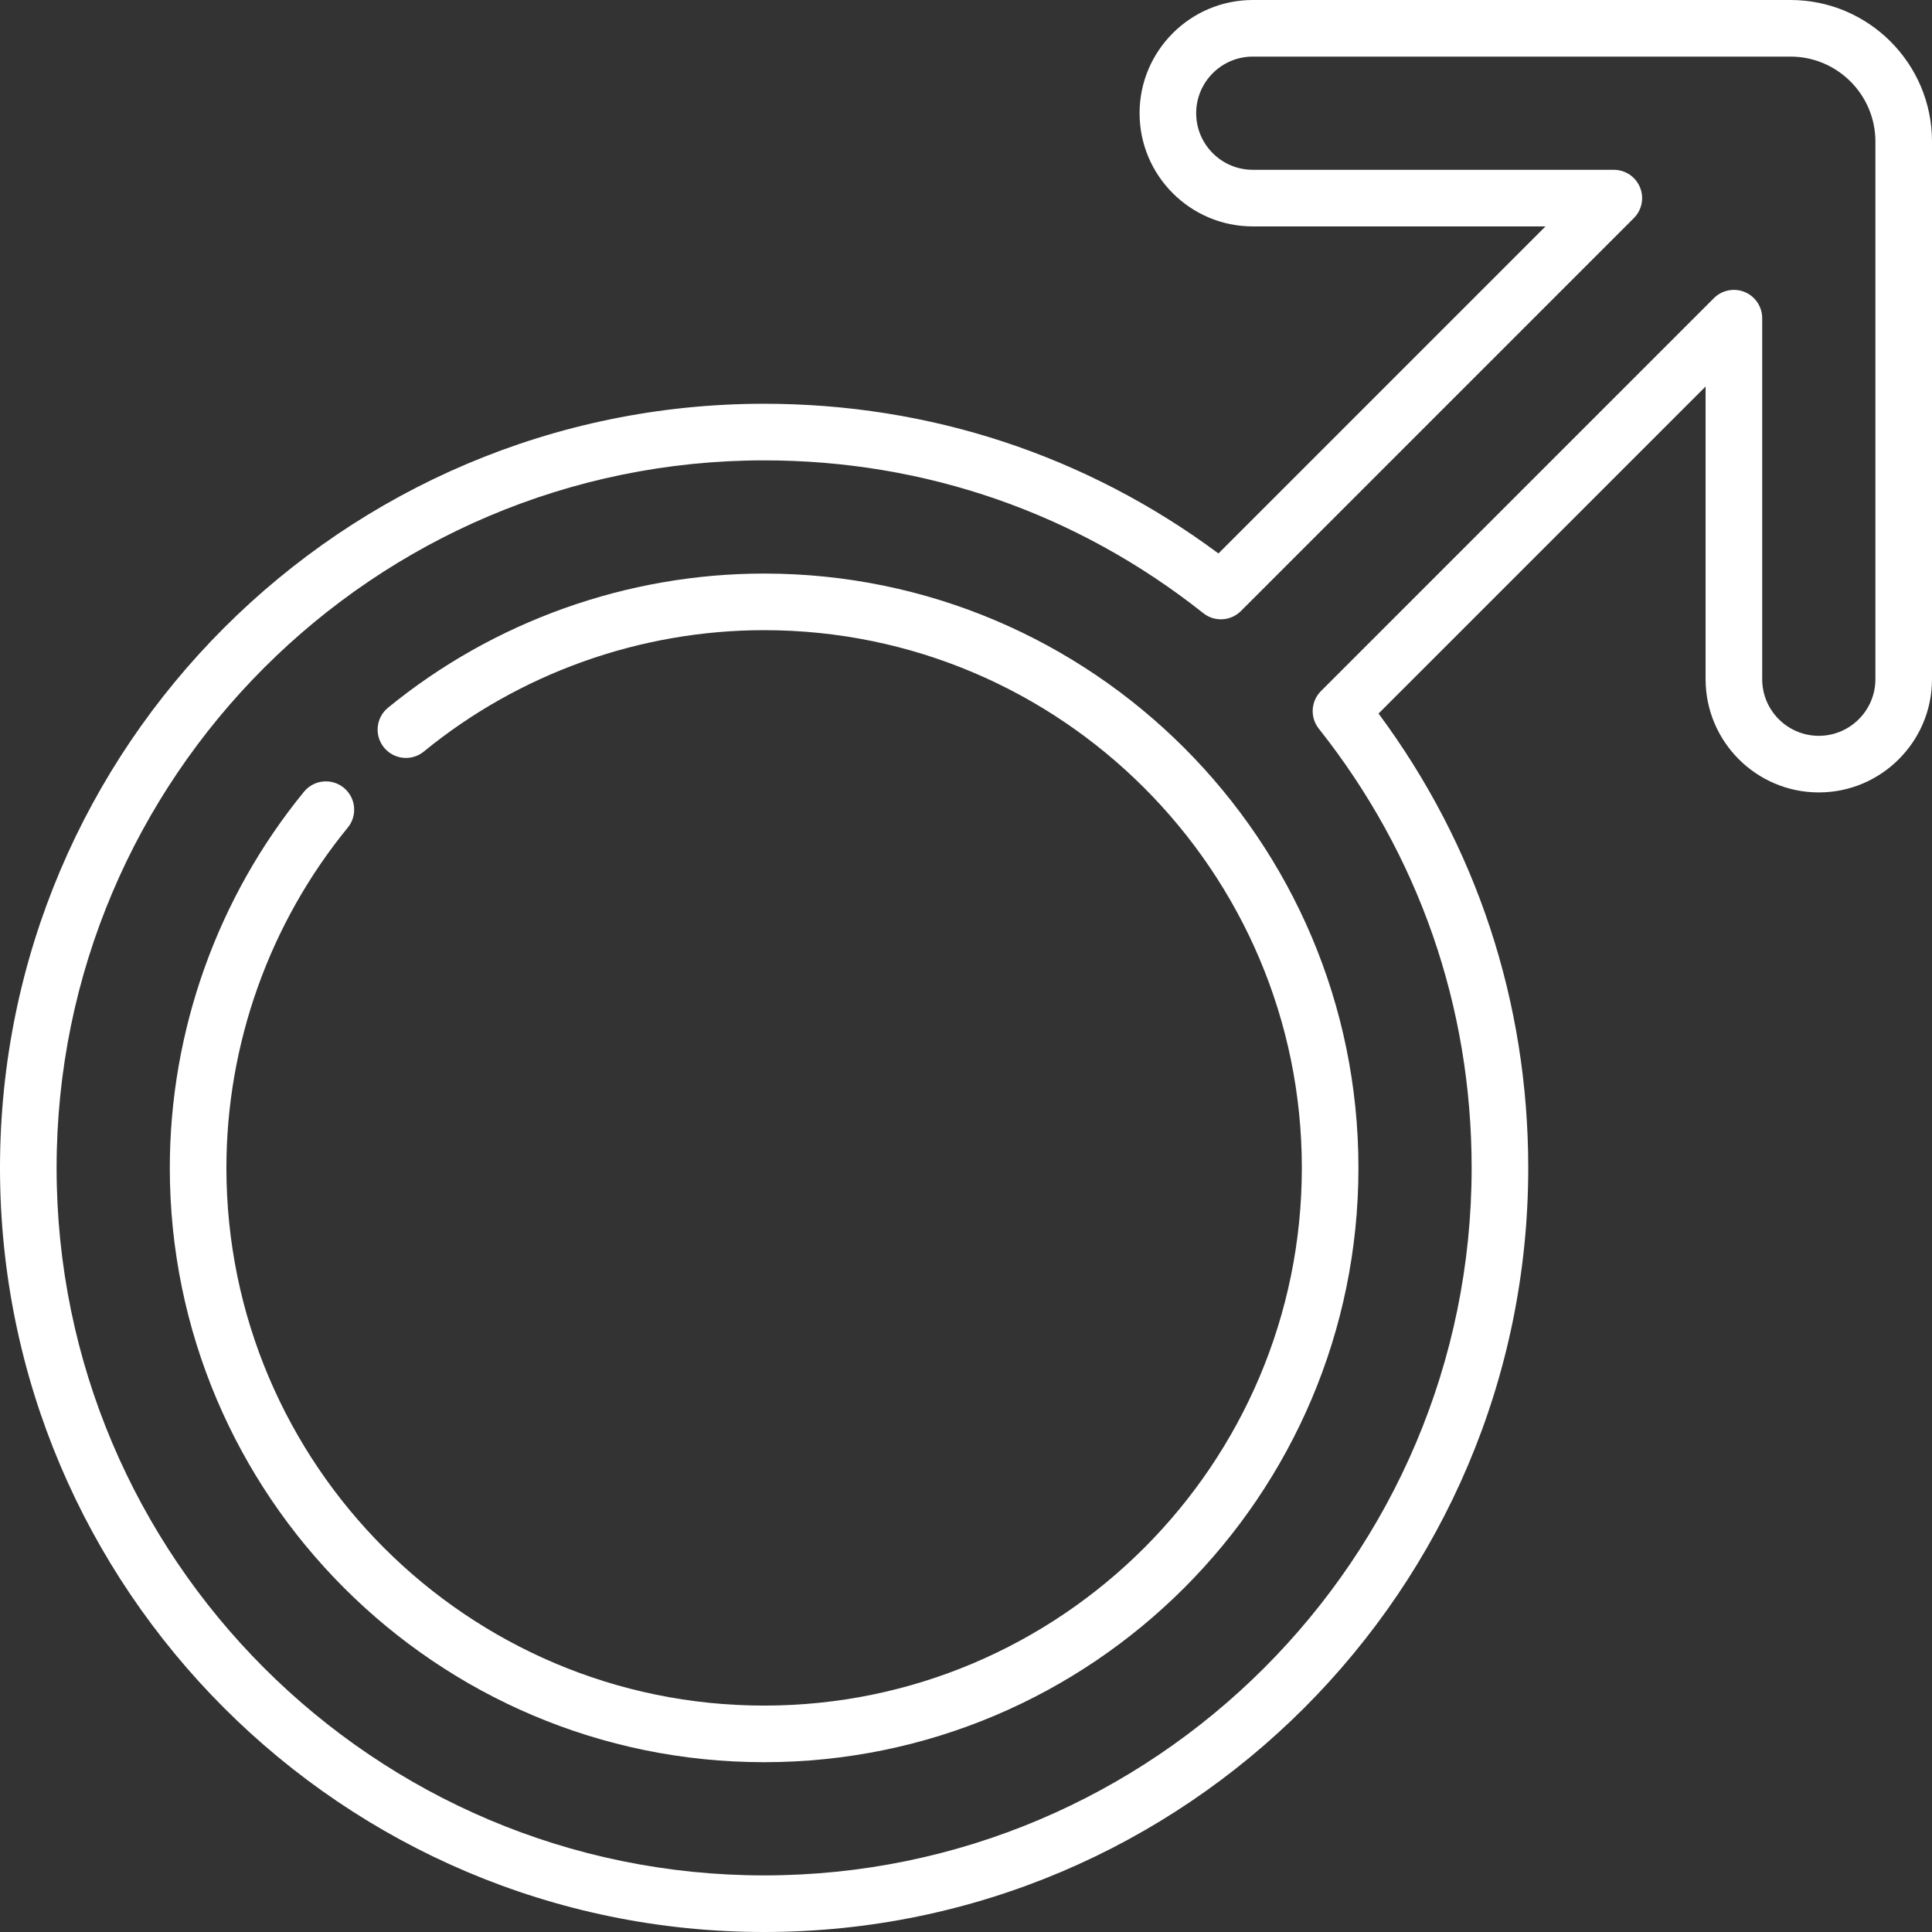 <?xml version="1.0" encoding="UTF-8"?> <svg xmlns="http://www.w3.org/2000/svg" width="512" height="512" viewBox="0 0 512 512" fill="none"><rect x="0" y="0" width="512" height="512" fill="#333333" stroke="none"/> <path d="M474.5 0H332C315.458 0 302 13.458 302 30C302 46.542 315.458 60 332 60H409.573L322.901 146.672C287.888 120.693 246.406 107 202.5 107C90.841 107 0 197.841 0 309.5C0 421.159 90.841 512 202.5 512C314.159 512 405 421.159 405 309.5C405 265.594 391.307 224.111 365.327 189.099L452 102.426V180C452 196.542 465.458 210 482 210C498.542 210 512 196.542 512 180V37.5C512 16.822 495.178 0 474.5 0ZM497 180C497 188.271 490.271 195 482 195C473.729 195 467 188.271 467 180V84.32C467 81.286 465.173 78.552 462.37 77.391C459.567 76.23 456.342 76.872 454.196 79.017L350.07 183.142C347.377 185.835 347.131 190.121 349.497 193.105C375.994 226.521 390 266.77 390 309.5C390 412.888 305.888 497 202.5 497C99.112 497 15 412.888 15 309.5C15 206.112 99.112 122 202.5 122C245.229 122 285.478 136.005 318.895 162.502C321.88 164.868 326.165 164.622 328.859 161.928L432.983 57.803C435.128 55.658 435.769 52.432 434.608 49.63C433.448 46.827 430.712 45 427.679 45H332C323.729 45 317 38.271 317 30C317 21.729 323.729 15 332 15H474.5C486.906 15 497 25.093 497 37.5V180Z" fill="white"></path> <path d="M202.5 152C166.242 152 130.843 164.627 102.824 187.556C99.618 190.179 99.146 194.904 101.769 198.11C104.392 201.316 109.118 201.788 112.323 199.165C137.67 178.423 169.695 167 202.5 167C281.075 167 345 230.925 345 309.5C345 388.075 281.075 452 202.5 452C123.925 452 60 388.075 60 309.5C60 276.695 71.423 244.669 92.165 219.323C94.788 216.117 94.316 211.392 91.111 208.769C87.906 206.146 83.18 206.619 80.557 209.823C57.627 237.843 45 273.242 45 309.5C45 396.346 115.654 467 202.5 467C289.346 467 360 396.346 360 309.5C360 222.654 289.346 152 202.5 152Z" fill="white"></path> </svg> 